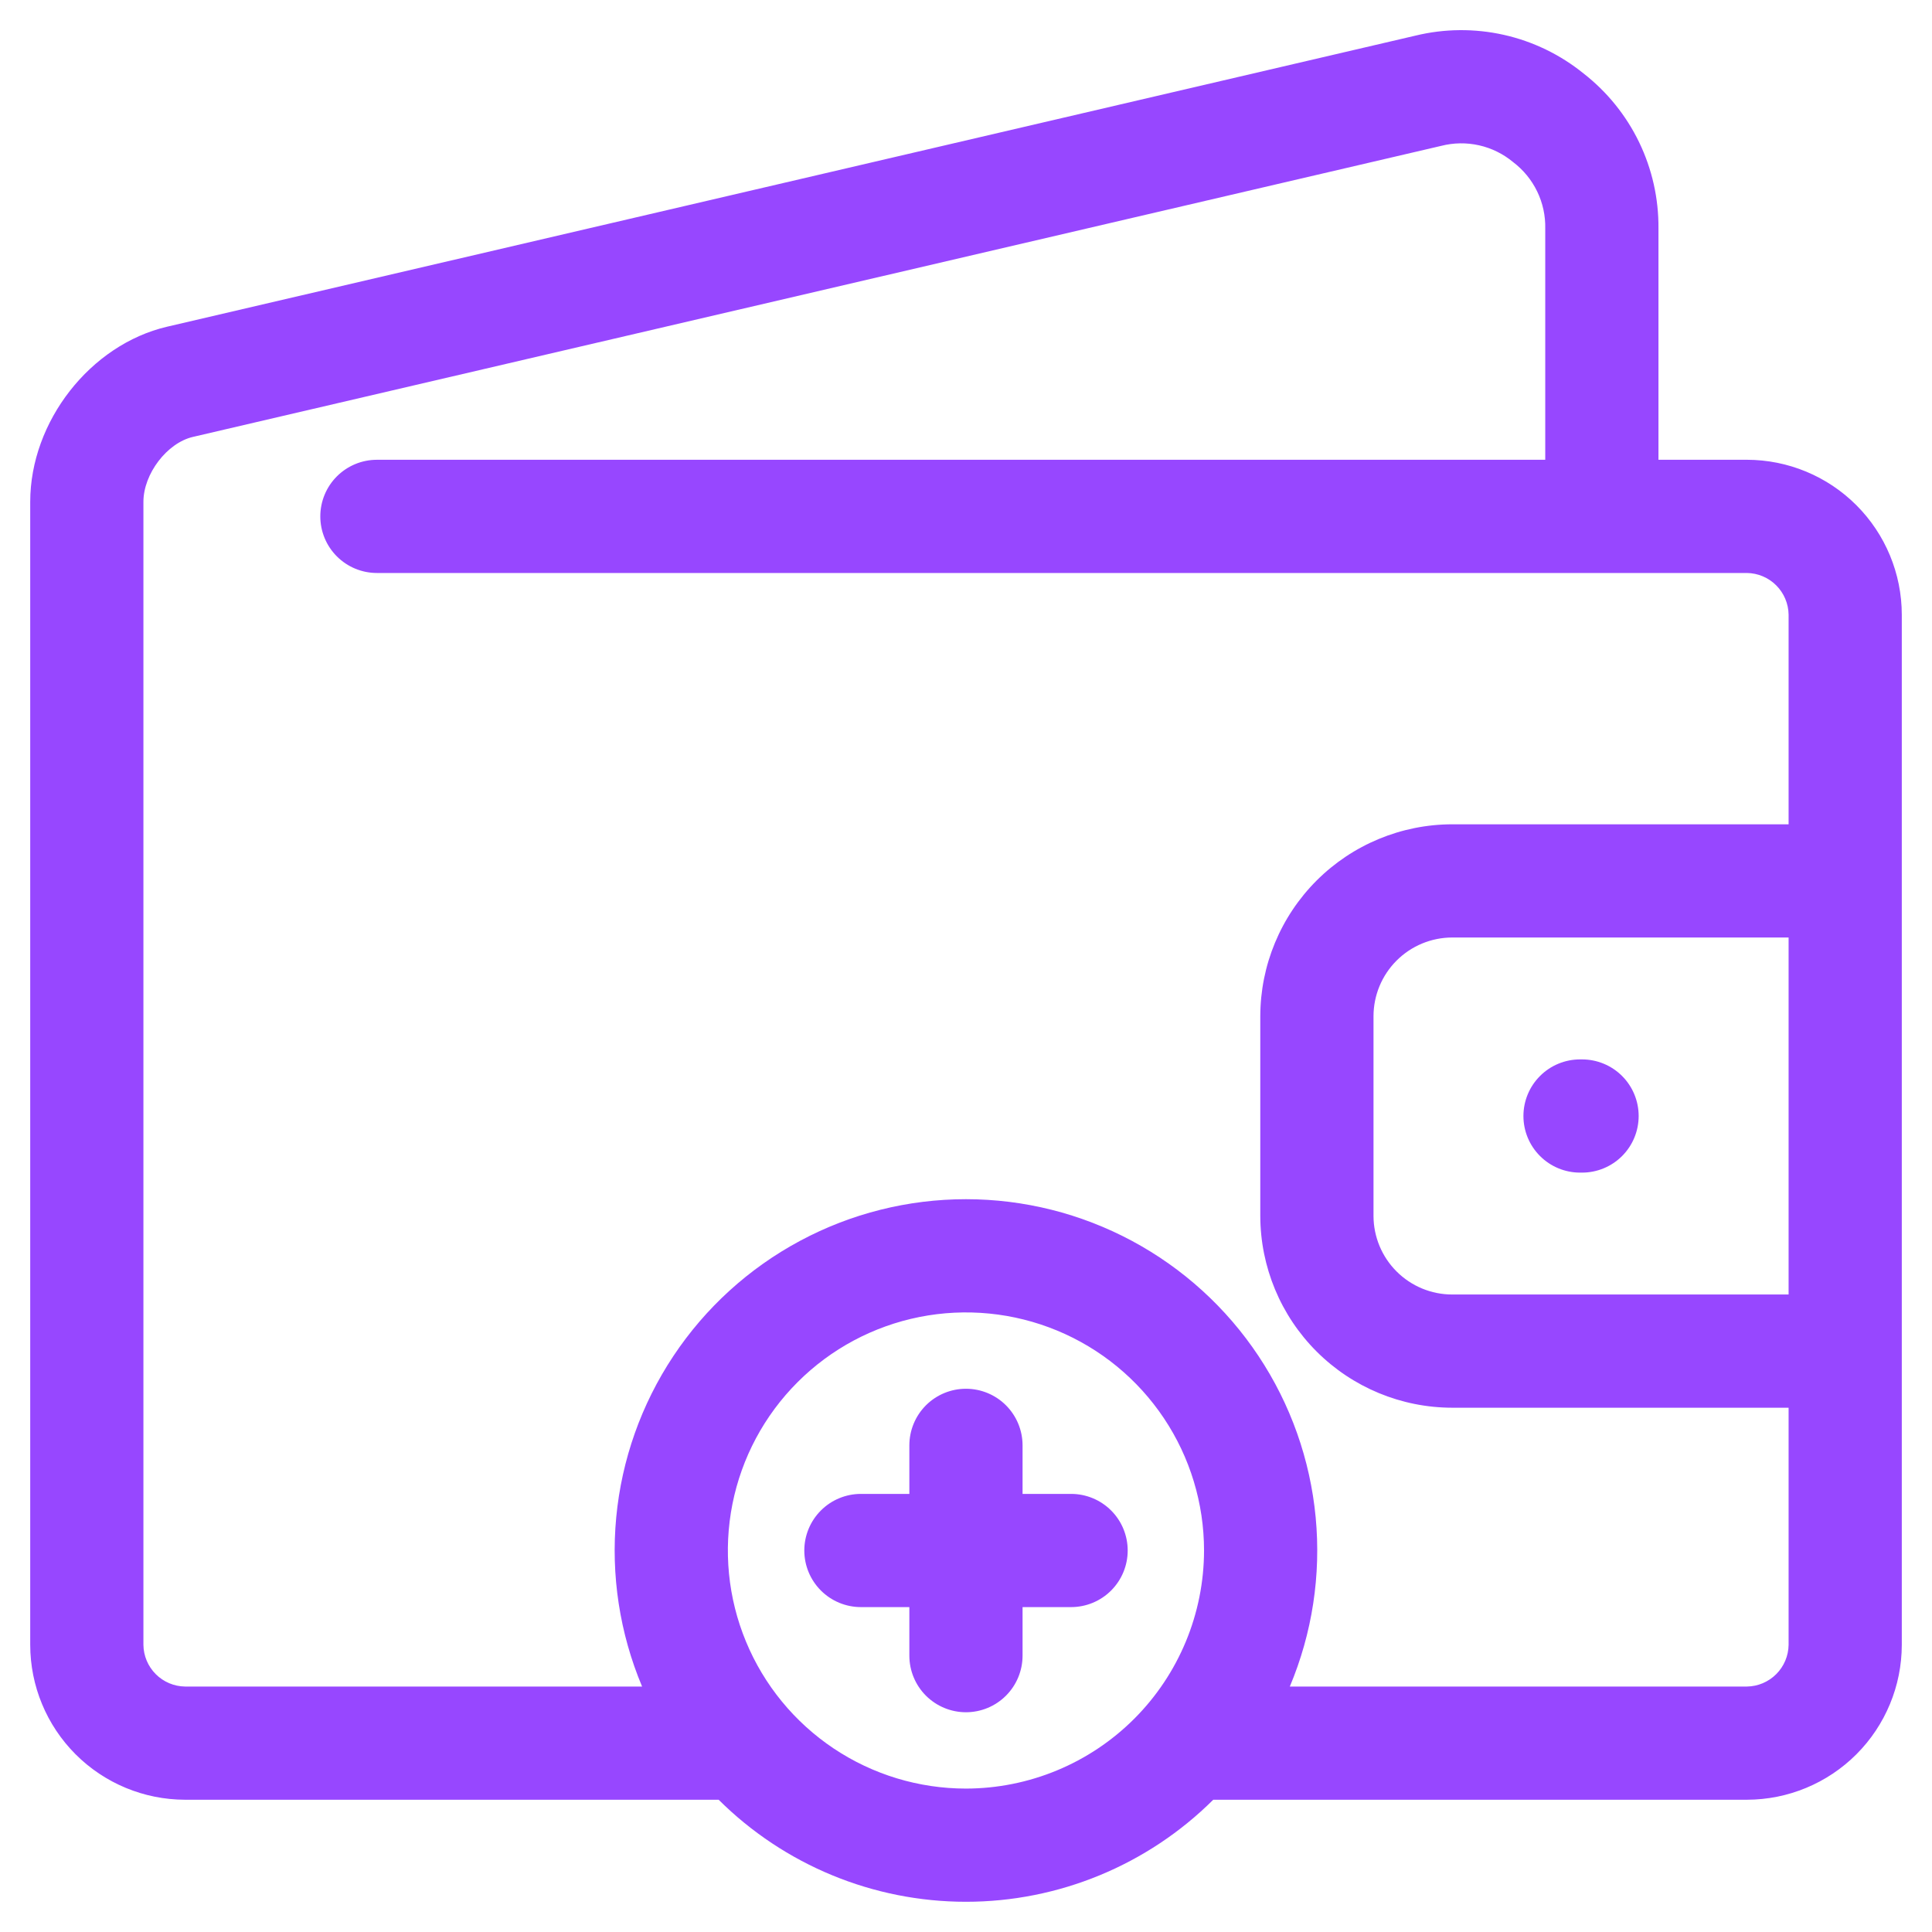 <svg width="120" height="120" viewBox="0 0 120 120" fill="none" xmlns="http://www.w3.org/2000/svg">
    <path d="M108.503 28.557L103.01 28.557L103.01 14.195C103.027 12.339 102.615 10.504 101.808 8.832C101 7.161 99.817 5.699 98.352 4.559C96.91 3.392 95.218 2.572 93.407 2.165C91.596 1.759 89.716 1.775 87.913 2.214L10.379 20.292C5.611 21.406 1.877 26.184 1.877 31.169L1.877 102.164C1.879 104.714 2.892 107.159 4.695 108.963C6.497 110.766 8.942 111.781 11.492 111.785L44.637 111.785C48.718 115.844 54.241 118.123 59.997 118.123C65.753 118.123 71.276 115.844 75.357 111.785L108.503 111.785C111.054 111.782 113.499 110.767 115.303 108.964C117.106 107.16 118.121 104.715 118.124 102.164L118.124 38.179C118.121 35.629 117.107 33.183 115.303 31.379C113.499 29.575 111.054 28.56 108.503 28.557ZM59.997 111.092C57.072 111.092 54.213 110.225 51.781 108.6C49.349 106.975 47.454 104.665 46.335 101.963C45.215 99.261 44.923 96.288 45.493 93.419C46.064 90.55 47.472 87.915 49.541 85.847C51.609 83.779 54.244 82.371 57.112 81.8C59.981 81.23 62.954 81.523 65.656 82.642C68.359 83.761 70.668 85.657 72.293 88.089C73.918 90.52 74.785 93.38 74.785 96.305C74.78 100.225 73.221 103.984 70.449 106.756C67.676 109.528 63.918 111.087 59.997 111.092ZM108.503 104.754L80.113 104.754C81.507 101.437 82.058 97.827 81.719 94.246C81.38 90.665 80.161 87.222 78.169 84.226C76.178 81.23 73.477 78.773 70.307 77.073C67.136 75.373 63.595 74.484 59.997 74.484C56.4 74.484 52.858 75.373 49.688 77.073C46.517 78.773 43.816 81.23 41.825 84.226C39.834 87.222 38.614 90.665 38.275 94.246C37.936 97.827 38.488 101.437 39.881 104.754L11.492 104.754C10.809 104.744 10.156 104.468 9.674 103.984C9.191 103.5 8.916 102.847 8.908 102.164L8.908 31.169C8.908 29.435 10.372 27.513 11.979 27.138L89.512 9.061C90.284 8.863 91.091 8.851 91.869 9.026C92.646 9.201 93.371 9.559 93.983 10.069C94.618 10.55 95.13 11.175 95.477 11.892C95.824 12.609 95.996 13.399 95.978 14.196L95.978 28.558L23.41 28.558C22.478 28.558 21.584 28.928 20.924 29.588C20.265 30.247 19.895 31.141 19.895 32.074C19.895 33.006 20.265 33.9 20.924 34.559C21.584 35.219 22.478 35.589 23.41 35.589L108.503 35.589C109.187 35.598 109.841 35.874 110.324 36.358C110.808 36.842 111.084 37.495 111.093 38.179L111.093 51.199L90.199 51.199C87.039 51.203 84.009 52.46 81.775 54.694C79.54 56.929 78.283 59.959 78.279 63.119L78.279 75.523C78.284 78.682 79.541 81.711 81.776 83.944C84.011 86.177 87.04 87.433 90.199 87.436L111.093 87.436L111.093 102.164C111.084 102.848 110.808 103.501 110.324 103.985C109.84 104.469 109.187 104.745 108.503 104.754ZM111.093 58.23L111.093 80.404L90.199 80.404C88.904 80.404 87.662 79.89 86.746 78.974C85.829 78.059 85.313 76.818 85.311 75.523L85.311 63.119C85.312 61.823 85.828 60.58 86.744 59.664C87.661 58.747 88.903 58.232 90.199 58.23L111.093 58.23ZM94.623 69.317C94.623 68.385 94.993 67.491 95.653 66.832C96.312 66.172 97.206 65.802 98.138 65.802L98.265 65.802C99.197 65.802 100.091 66.172 100.751 66.832C101.41 67.491 101.78 68.385 101.78 69.317C101.78 70.25 101.41 71.144 100.751 71.803C100.091 72.463 99.197 72.833 98.265 72.833L98.138 72.833C97.206 72.833 96.312 72.463 95.653 71.803C94.993 71.144 94.623 70.25 94.623 69.317ZM70.043 96.305C70.043 97.237 69.673 98.131 69.014 98.79C68.355 99.45 67.46 99.82 66.528 99.82L63.513 99.82L63.513 102.835C63.513 103.768 63.142 104.662 62.483 105.321C61.824 105.98 60.93 106.351 59.997 106.351C59.065 106.351 58.171 105.98 57.511 105.321C56.852 104.662 56.482 103.768 56.482 102.835L56.482 99.82L53.473 99.82C52.541 99.82 51.646 99.45 50.987 98.79C50.328 98.131 49.957 97.237 49.957 96.305C49.957 95.372 50.328 94.478 50.987 93.819C51.646 93.159 52.541 92.789 53.473 92.789L56.482 92.789L56.482 89.773C56.482 88.841 56.852 87.947 57.511 87.287C58.171 86.628 59.065 86.258 59.997 86.258C60.93 86.258 61.824 86.628 62.483 87.287C63.142 87.947 63.513 88.841 63.513 89.773L63.513 92.789L66.528 92.789C67.46 92.789 68.355 93.159 69.014 93.819C69.673 94.478 70.043 95.372 70.043 96.305Z" fill="#9747FF"/>
</svg>